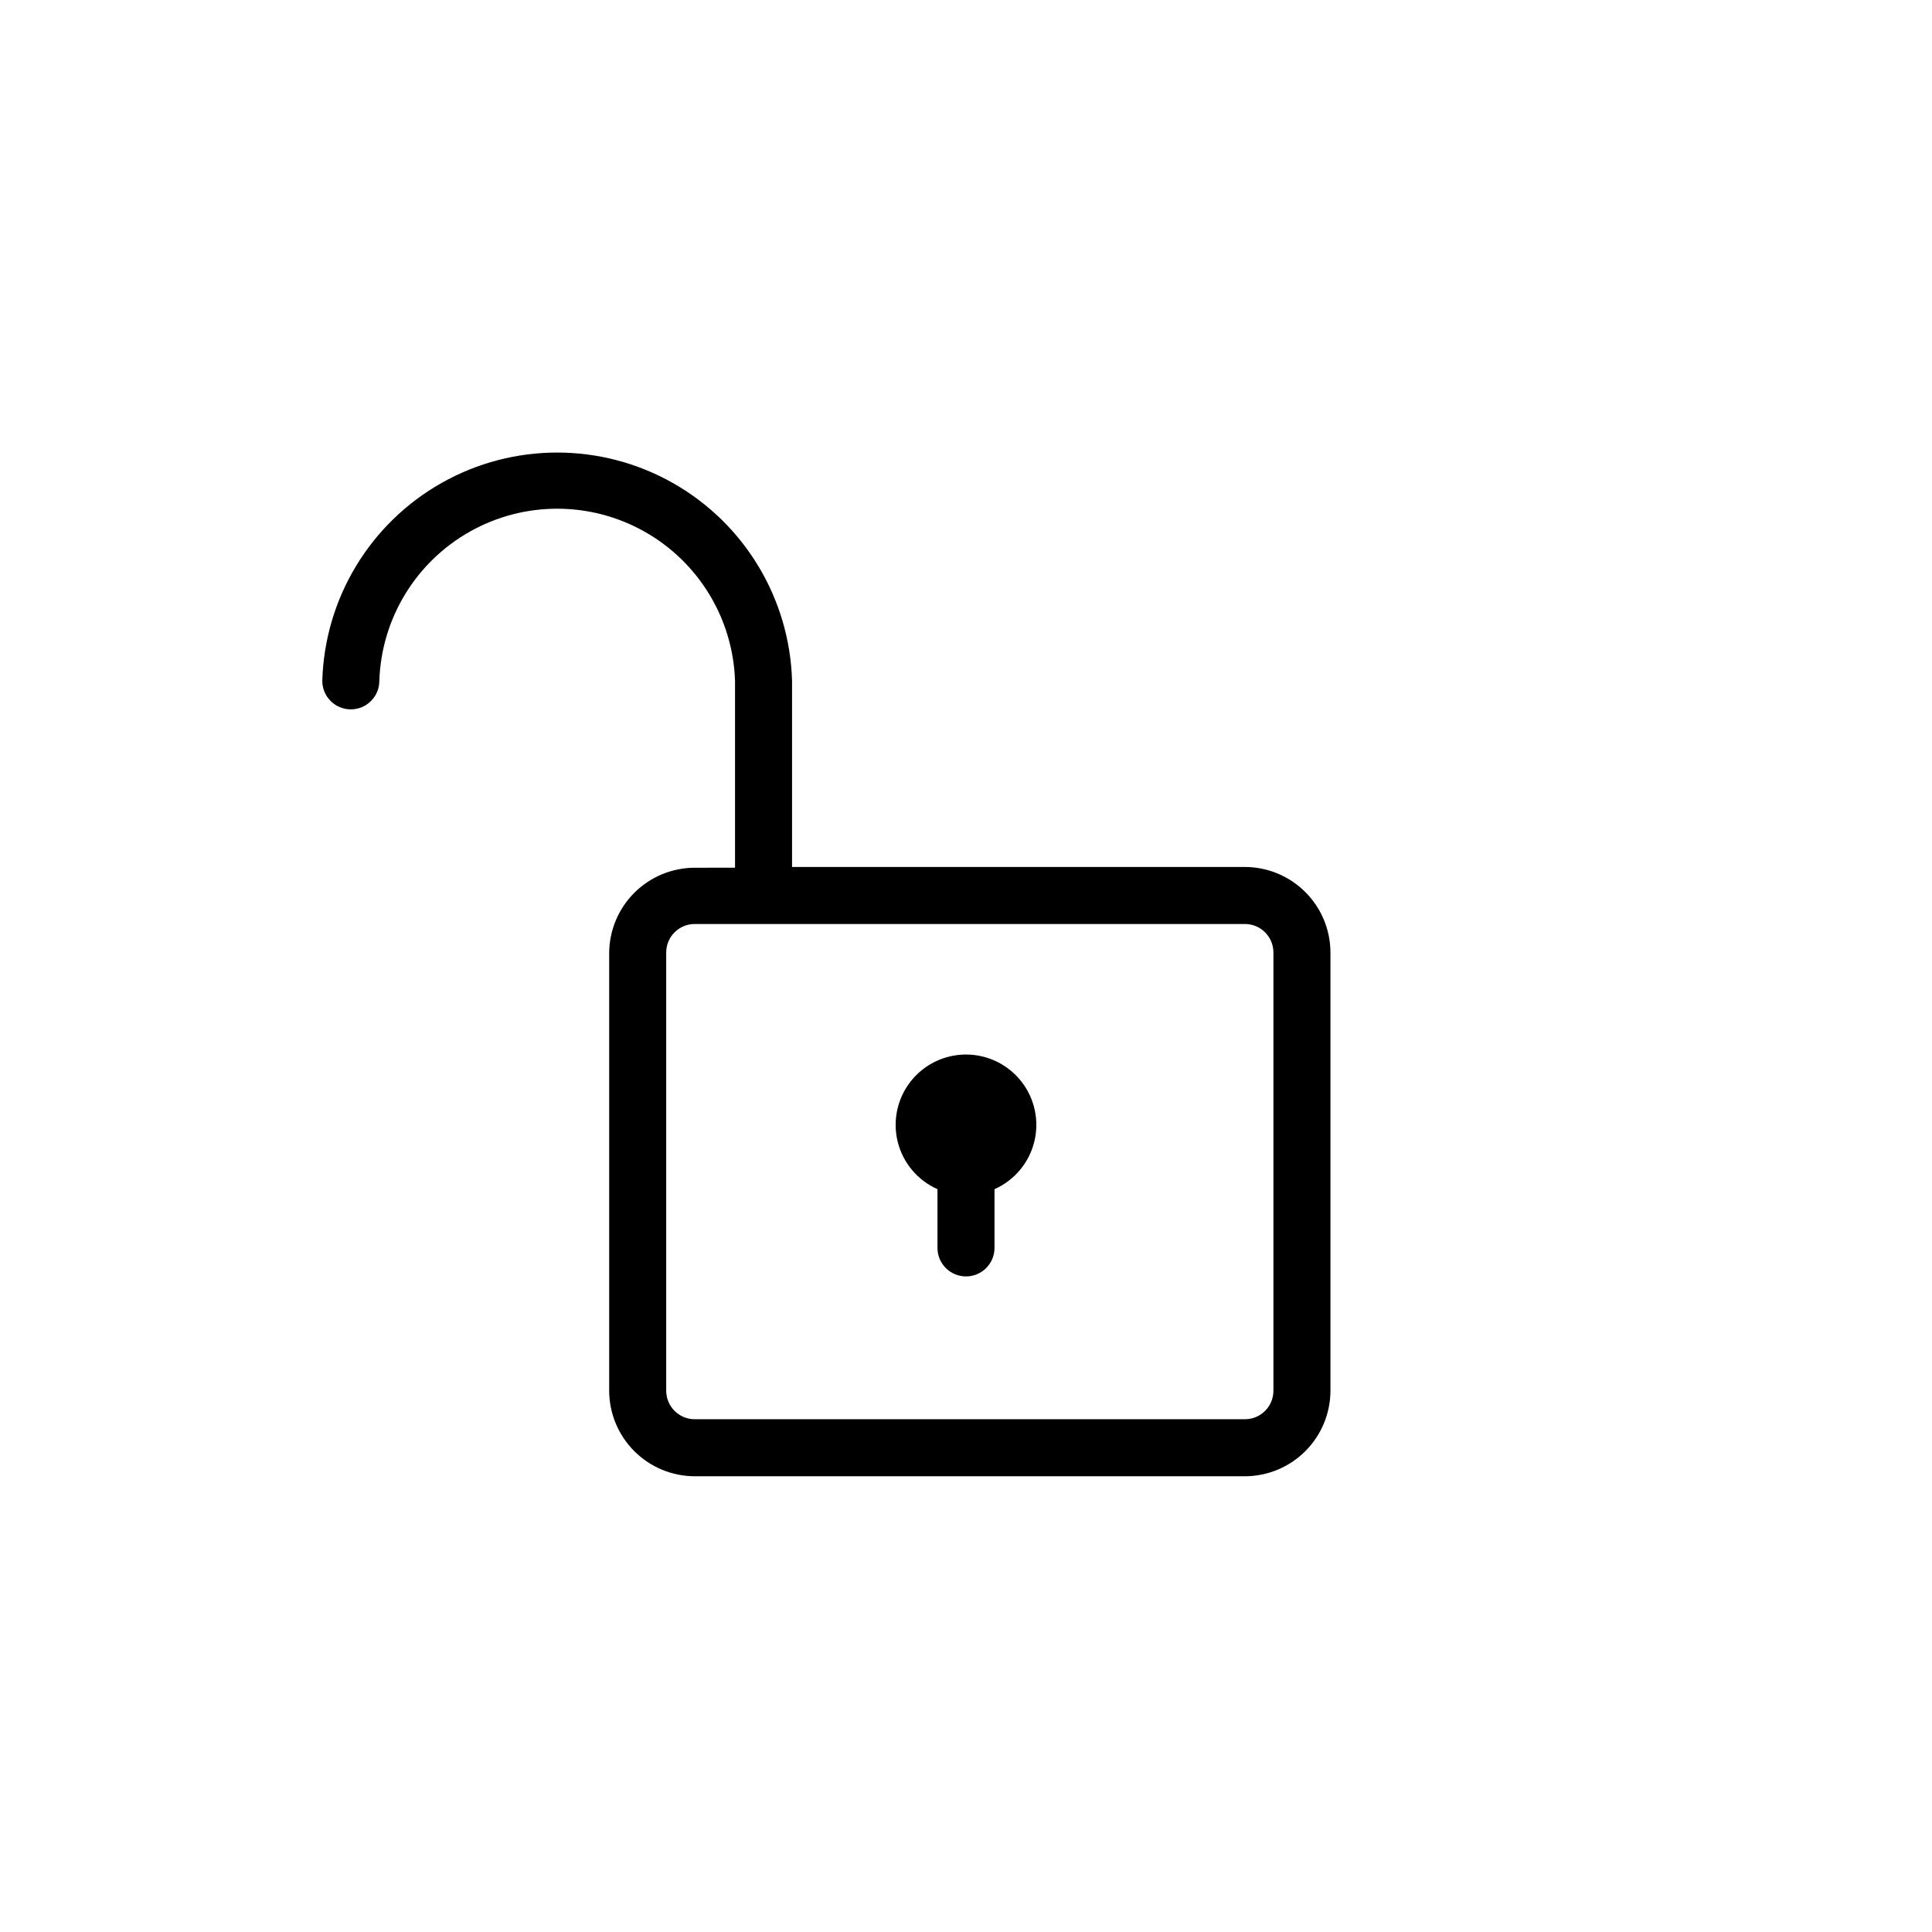 <?xml version="1.0" encoding="UTF-8"?>
<!-- Uploaded to: ICON Repo, www.svgrepo.com, Generator: ICON Repo Mixer Tools -->
<svg fill="#000000" width="800px" height="800px" version="1.1" viewBox="144 144 512 512" xmlns="http://www.w3.org/2000/svg">
 <g>
  <path d="m338.79 324.43v49.523l-10.68 0.004c-6.008 0.012-11.77 2.406-16.016 6.652-4.25 4.25-6.644 10.008-6.656 16.016v115.93c0.012 6.008 2.406 11.766 6.656 16.016 4.246 4.25 10.008 6.641 16.016 6.656h145.8c6.012-0.016 11.77-2.406 16.016-6.656 4.25-4.25 6.644-10.008 6.656-16.016v-116.13c-0.012-6.008-2.406-11.77-6.656-16.016-4.246-4.25-10.004-6.644-16.016-6.656h-120.01v-49.324c-0.621-21.816-12.617-41.715-31.621-52.449-19.004-10.734-42.242-10.734-61.246 0-19.004 10.734-31 30.633-31.621 52.449 0 4.176 3.383 7.559 7.555 7.559 4.176 0 7.559-3.383 7.559-7.559 0.539-16.473 9.637-31.465 24-39.551 14.359-8.086 31.902-8.086 46.262 0 14.363 8.086 23.461 23.078 24 39.551zm142.68 71.996v116.13c0 4.172-3.383 7.555-7.559 7.555h-145.8c-4.176 0-7.559-3.383-7.559-7.555v-116.13c0-4.176 3.383-7.559 7.559-7.559h145.8c4.176 0 7.559 3.383 7.559 7.559z"/>
  <path d="m392.44 459.14v15.57c0 4.172 3.383 7.555 7.559 7.555 4.172 0 7.555-3.383 7.555-7.555v-15.57c5.25-2.328 9.133-6.941 10.527-12.512 1.395-5.57 0.145-11.473-3.391-15.996-3.531-4.527-8.953-7.172-14.691-7.172-5.742 0-11.164 2.644-14.695 7.172-3.535 4.523-4.785 10.426-3.391 15.996 1.395 5.57 5.277 10.184 10.527 12.512z"/>
 </g>
</svg>